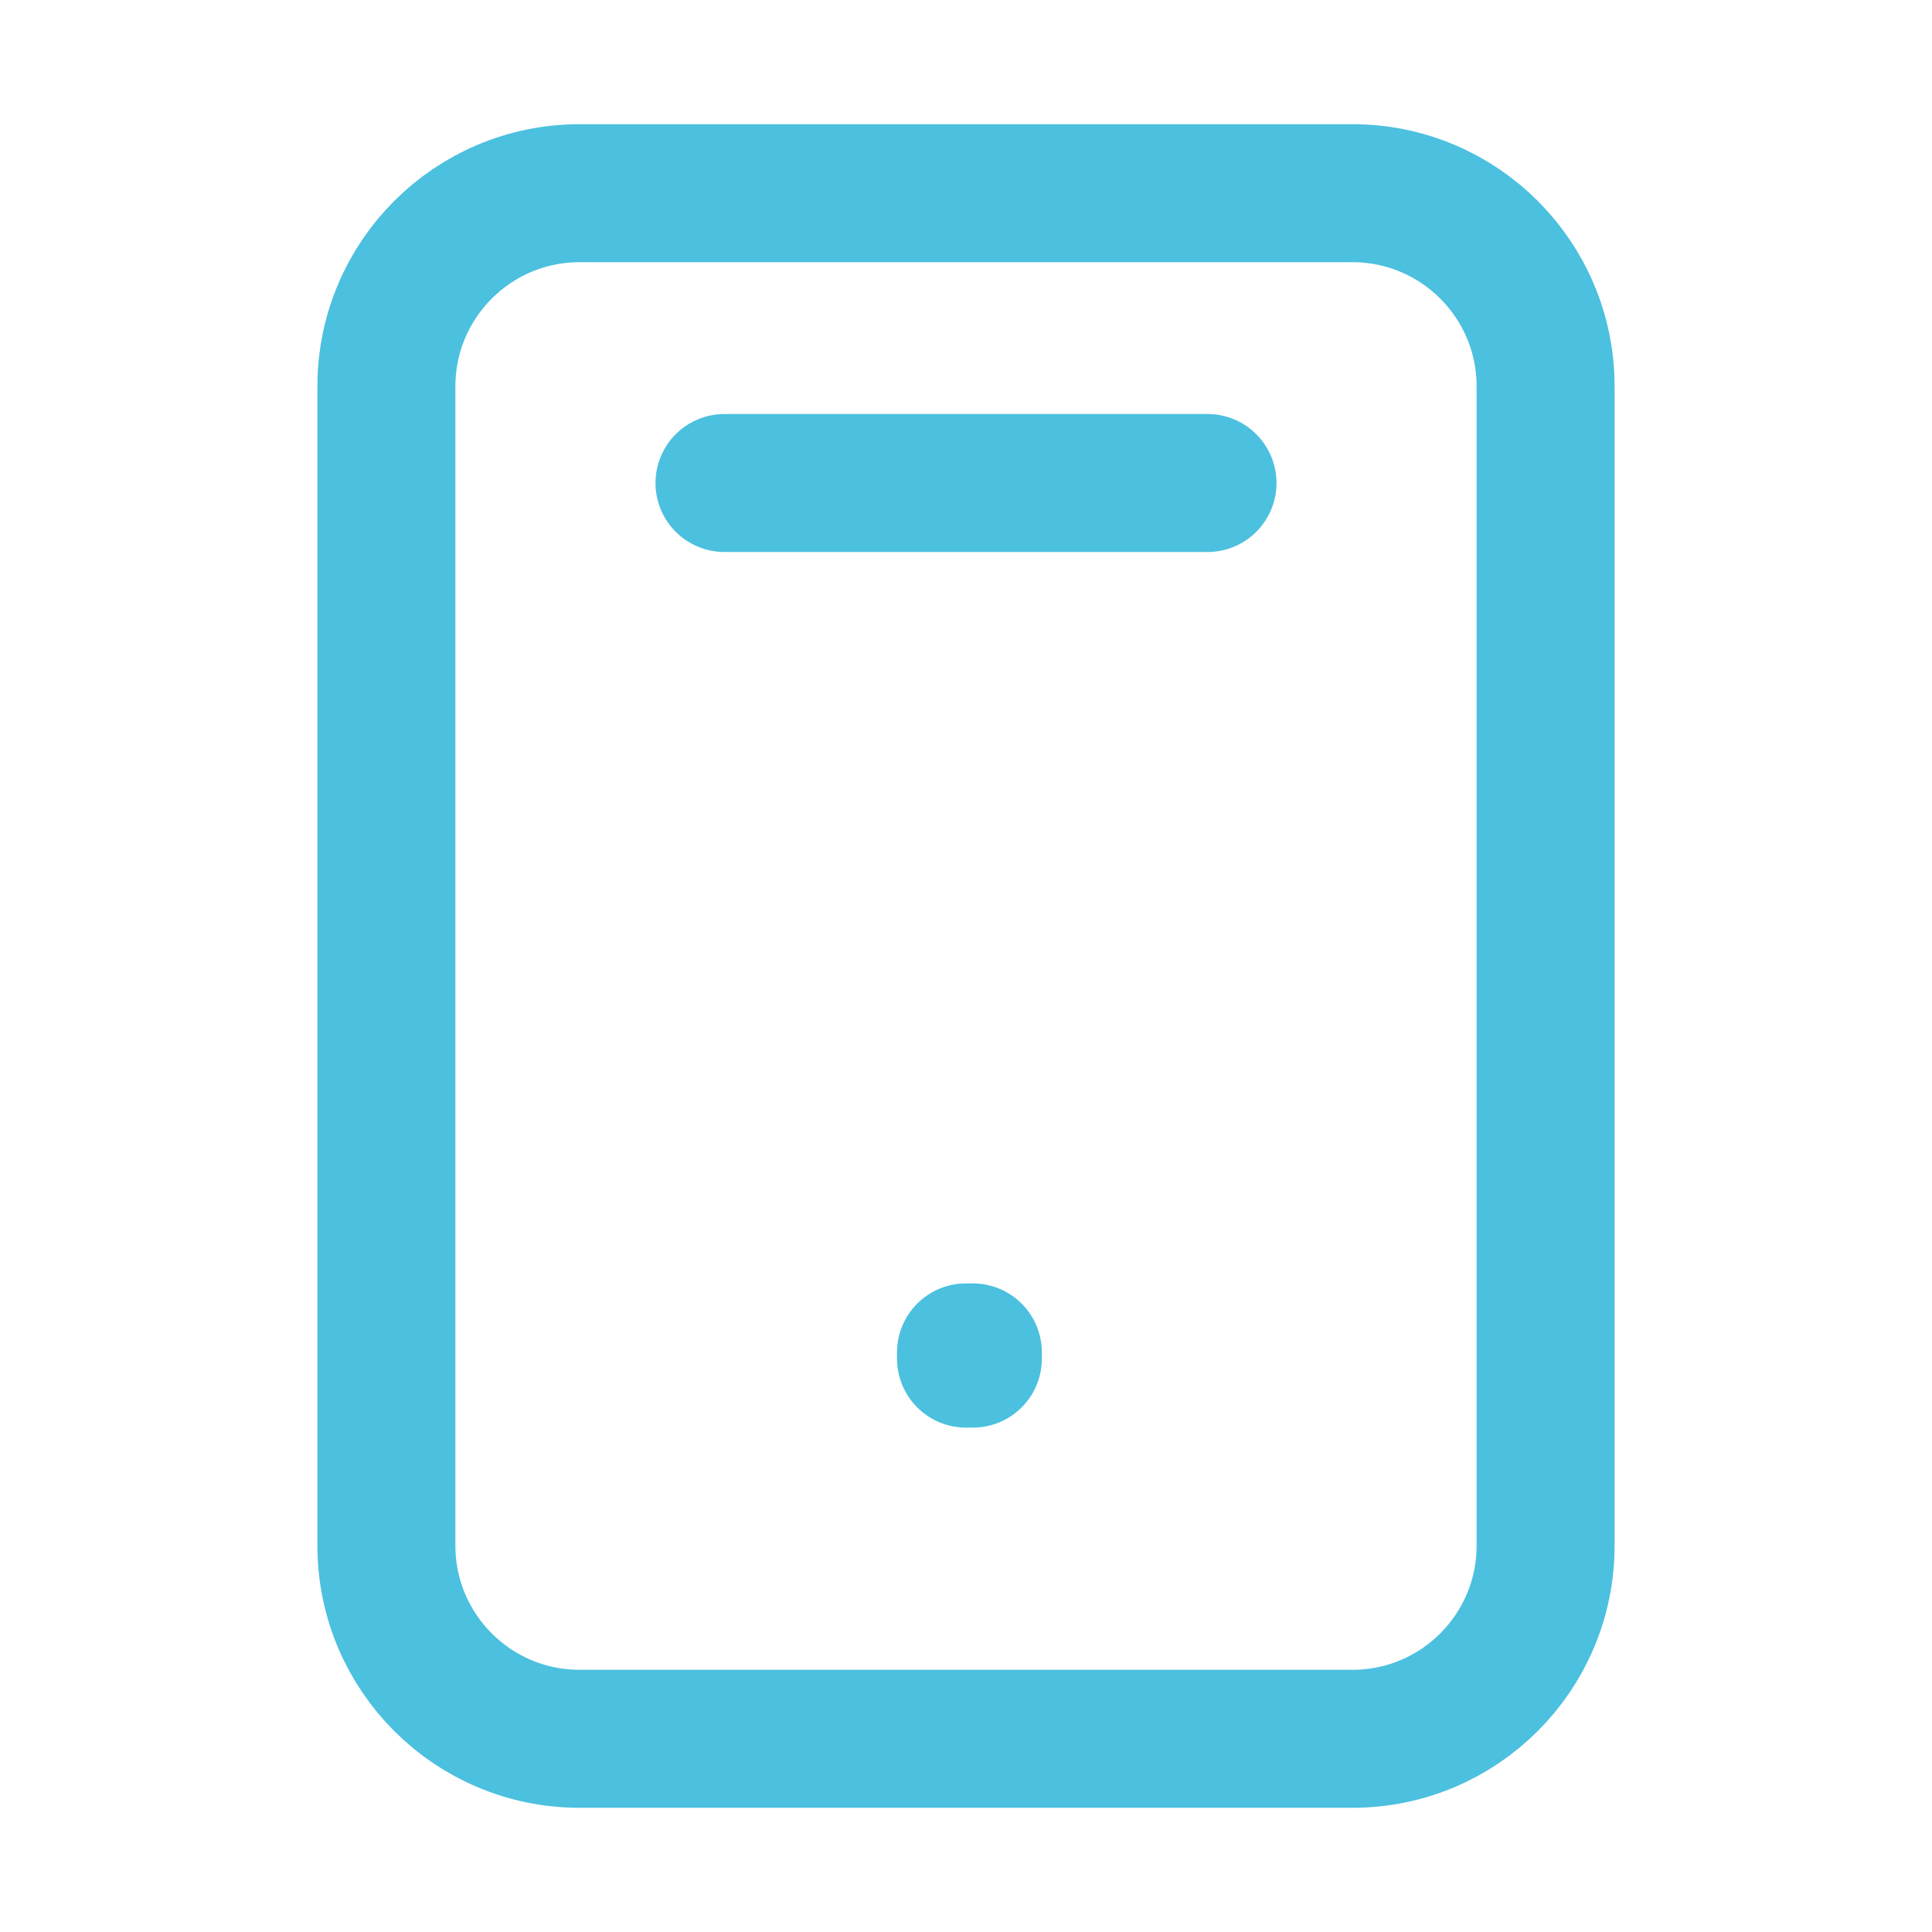 <svg width="42" height="42" viewBox="0 0 42 42" fill="none" xmlns="http://www.w3.org/2000/svg">
<g id="Component">
<path id="Icon" d="M15.75 10.5H26.25M8.4 8.4V33.6C8.4 35.92 10.28 37.8 12.6 37.8H29.4C31.72 37.8 33.6 35.92 33.6 33.6V8.4C33.6 6.08 31.72 4.2 29.4 4.2L12.6 4.2C10.28 4.2 8.4 6.08 8.4 8.4ZM21 29.4H21.149V29.535H21V29.4Z" stroke="#4CC0DF" stroke-width="3" stroke-linecap="round" stroke-linejoin="round"/>
</g>
</svg>
